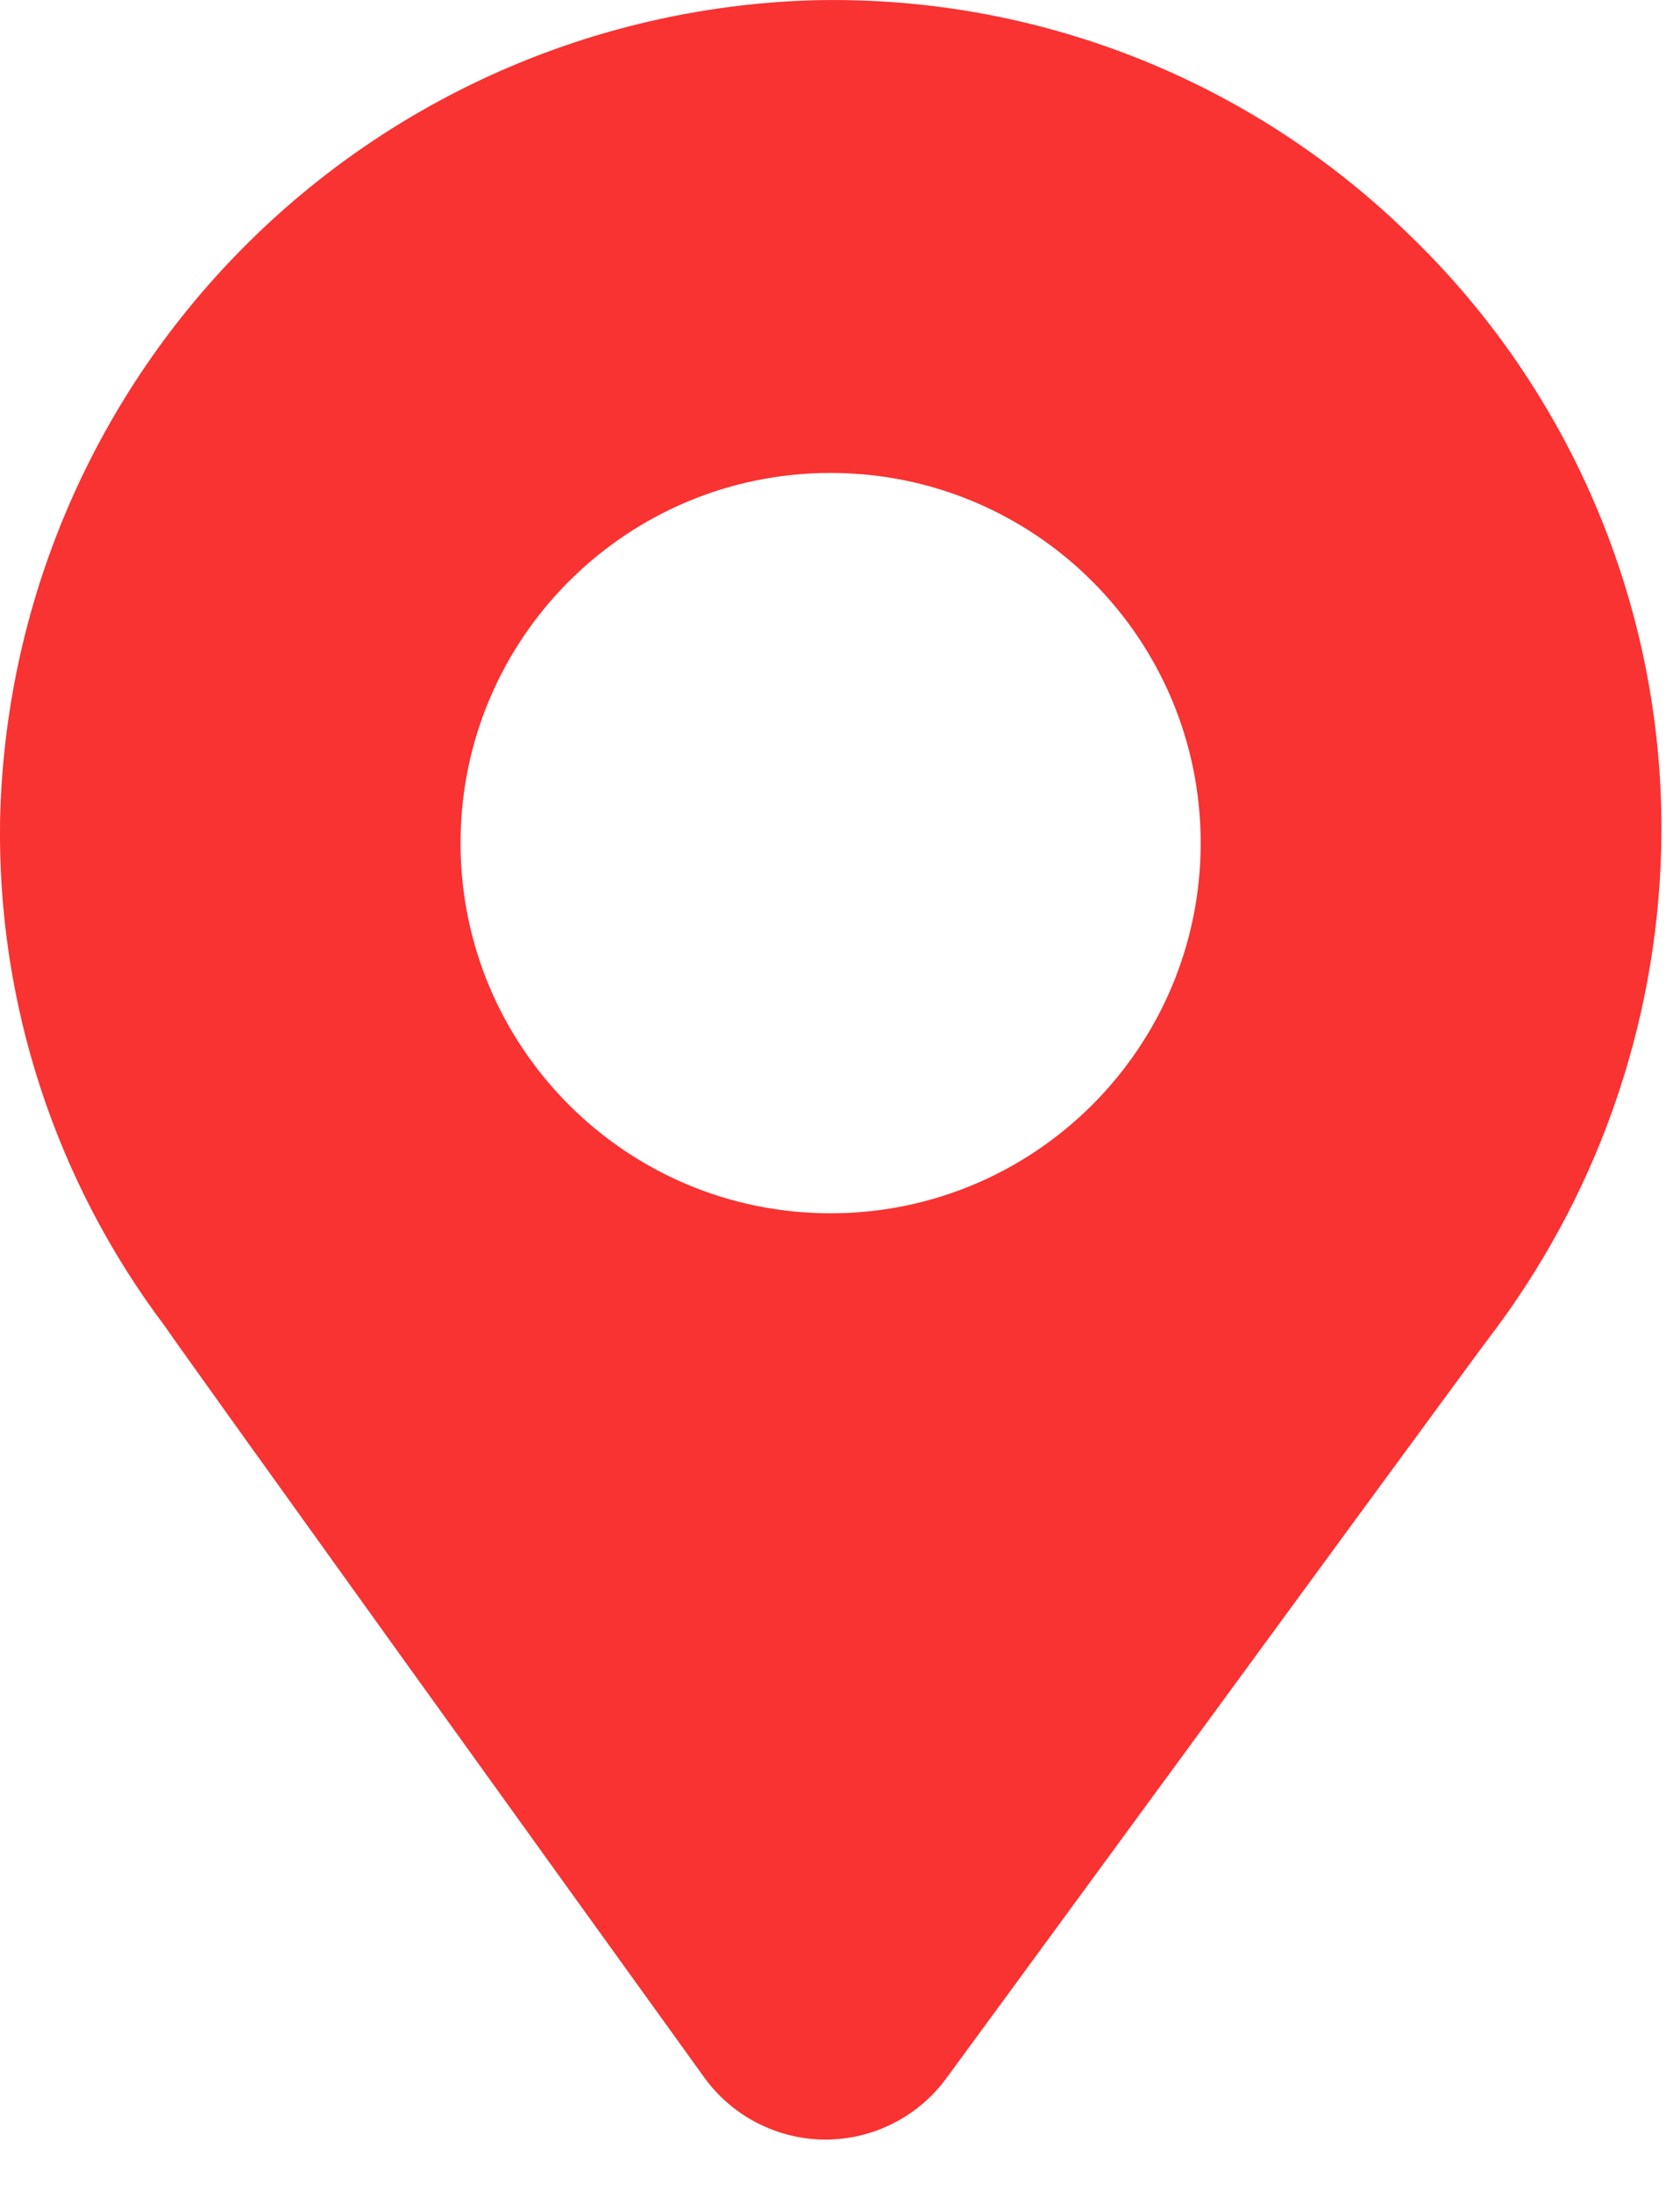 <?xml version="1.0" encoding="UTF-8"?> <svg xmlns="http://www.w3.org/2000/svg" width="23" height="30" viewBox="0 0 23 30" fill="none"><path fill-rule="evenodd" clip-rule="evenodd" d="M15.508 0.771C16.926 1.324 18.217 2.158 19.303 3.223C20.397 4.279 21.266 5.546 21.857 6.947C22.449 8.347 22.751 9.853 22.746 11.374C22.736 13.829 21.942 16.216 20.478 18.188C20.475 18.193 20.471 18.197 20.468 18.202C20.462 18.21 20.457 18.217 20.45 18.224C20.337 18.367 17.448 22.312 15.269 25.288C14.159 26.804 13.233 28.068 12.951 28.451C12.761 28.709 12.512 28.918 12.226 29.063C11.94 29.208 11.624 29.283 11.303 29.284H11.293C10.971 29.282 10.653 29.204 10.366 29.056C10.079 28.909 9.831 28.695 9.642 28.434C7.85 25.95 2.464 18.463 2.257 18.151C0.755 16.159 -0.039 13.723 0.001 11.228C0.064 8.3 1.244 5.507 3.299 3.421C5.354 1.334 8.129 0.113 11.055 0.006C12.576 -0.042 14.091 0.218 15.508 0.771ZM16.438 11.539C16.438 14.337 14.169 16.606 11.371 16.606C8.573 16.606 6.305 14.337 6.305 11.539C6.305 8.741 8.573 6.473 11.371 6.473C14.169 6.473 16.438 8.741 16.438 11.539Z" fill="#F93232"></path></svg> 